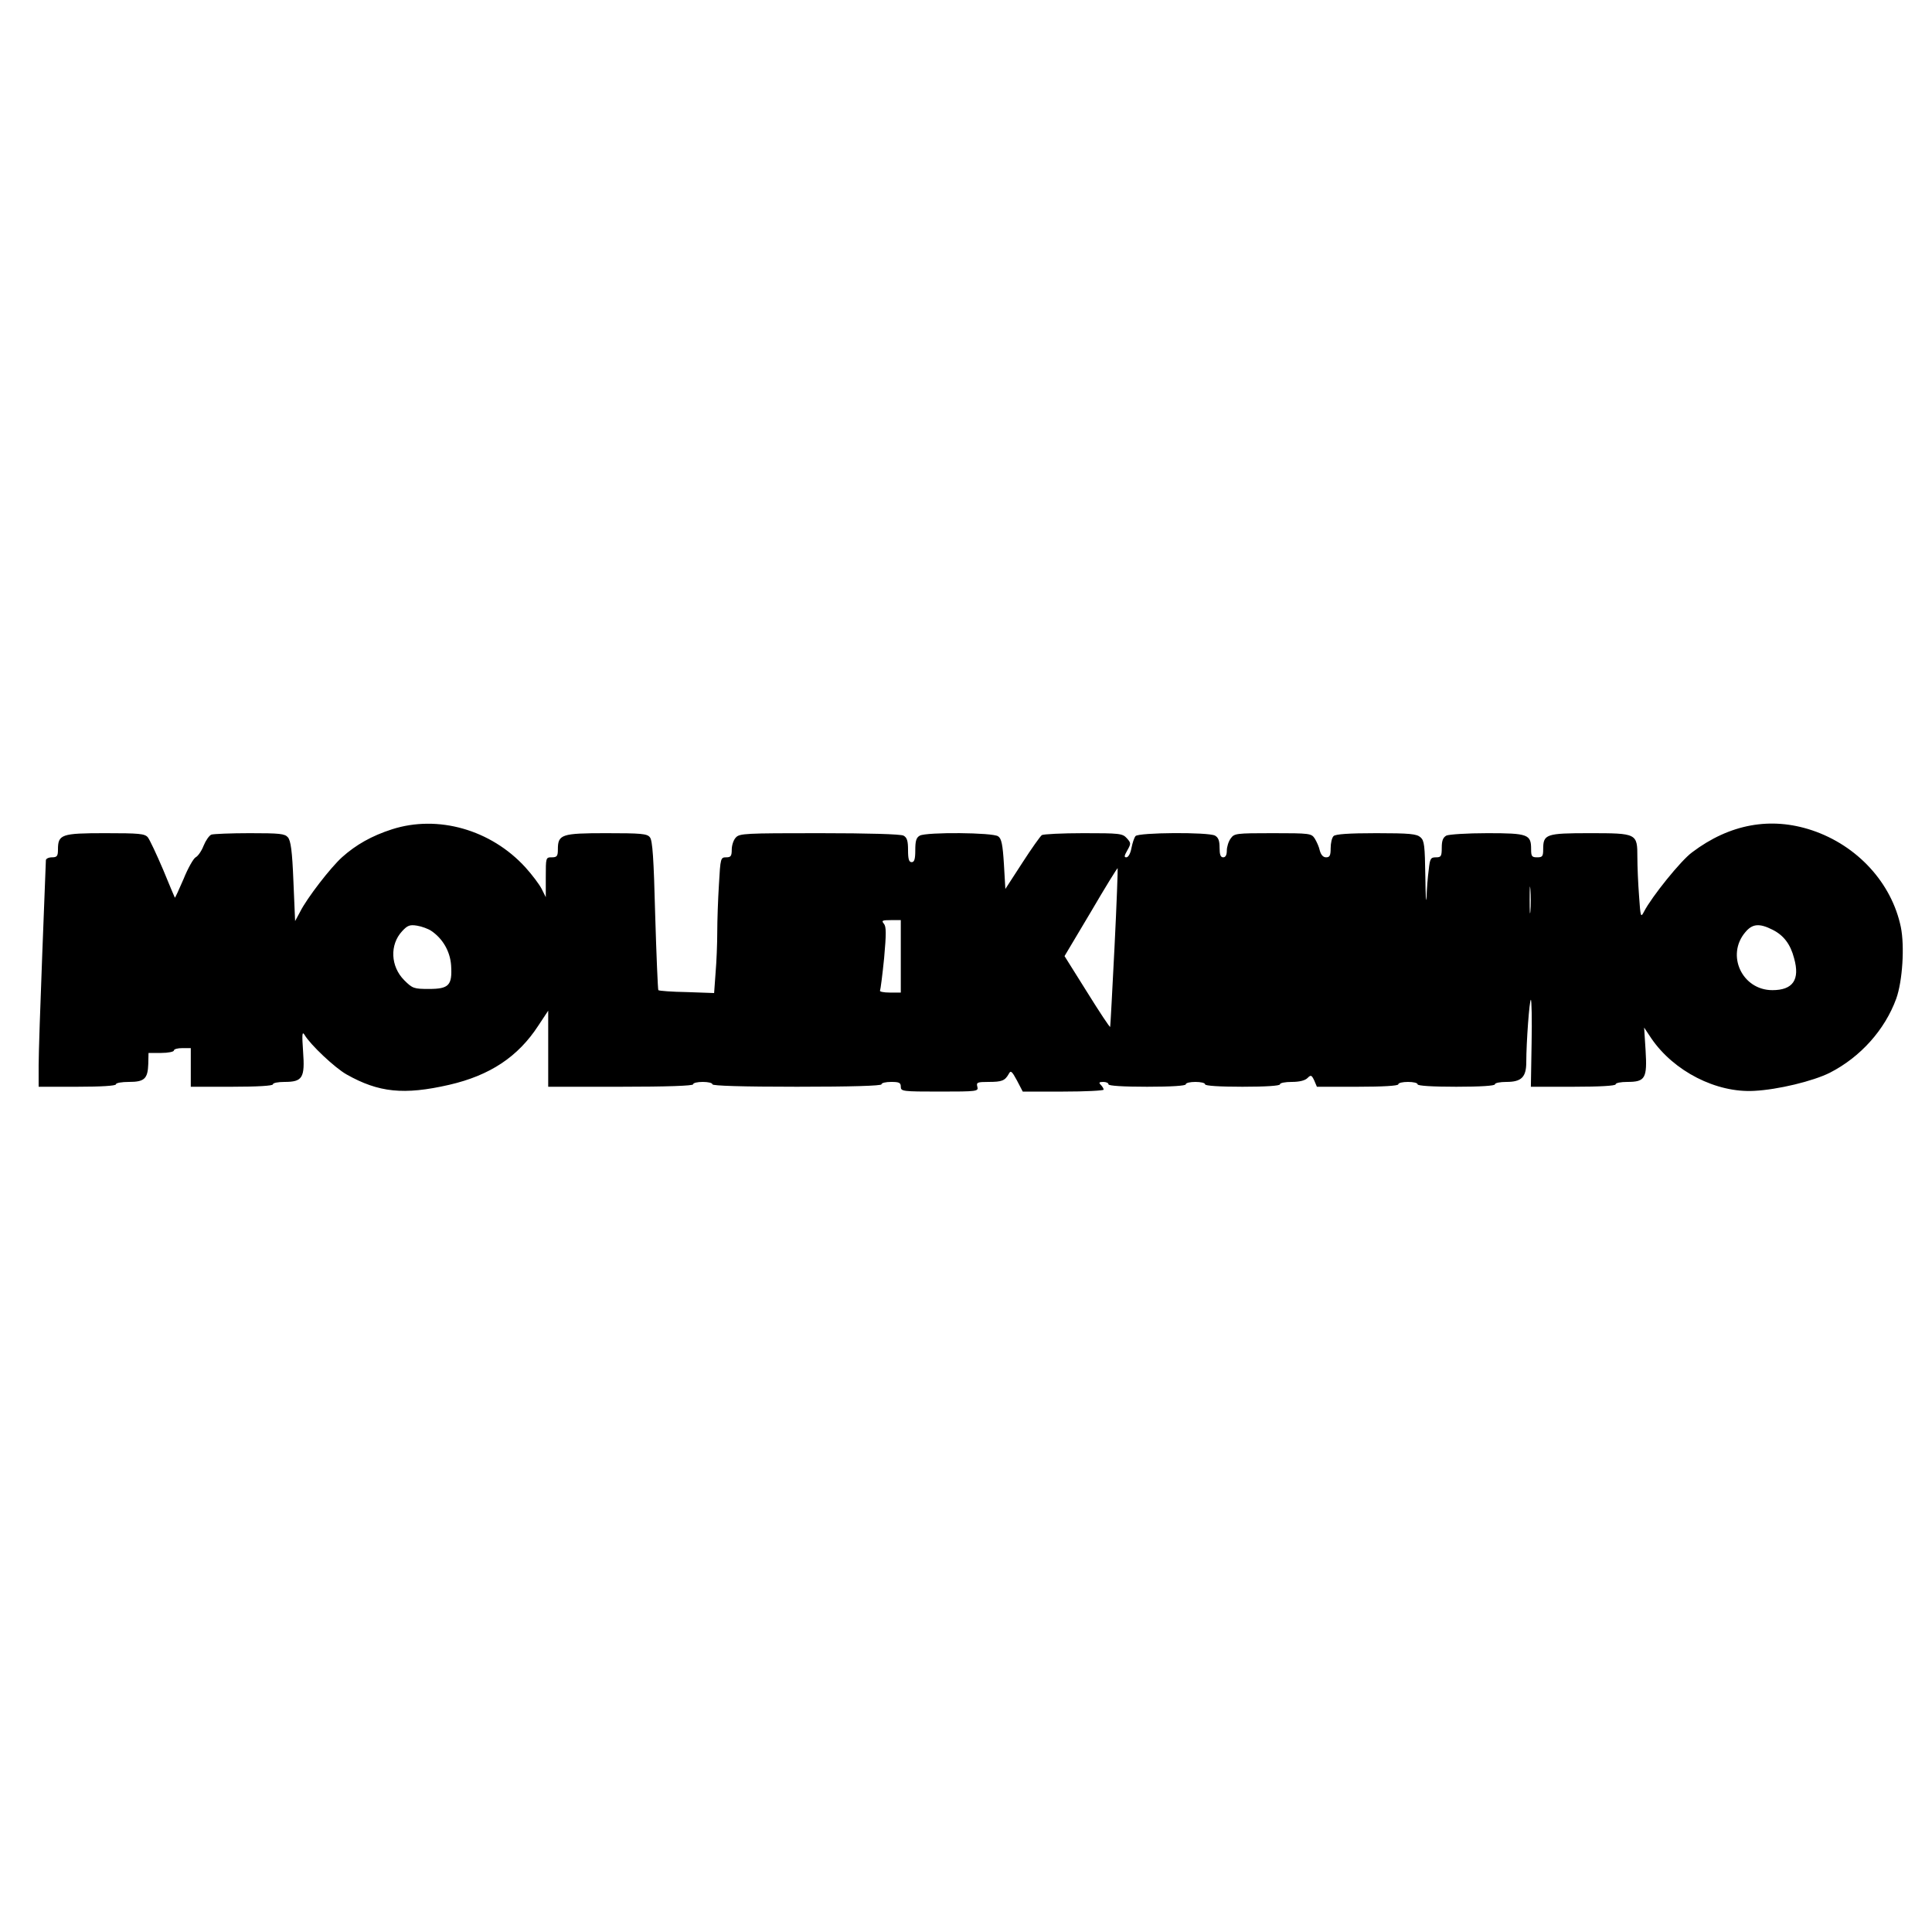 <?xml version="1.0" standalone="no"?>
<!DOCTYPE svg PUBLIC "-//W3C//DTD SVG 20010904//EN"
 "http://www.w3.org/TR/2001/REC-SVG-20010904/DTD/svg10.dtd">
<svg version="1.0" xmlns="http://www.w3.org/2000/svg"
 width="800pt" height="800pt" viewBox="0 0 800 800"
 preserveAspectRatio="xMidYMid meet">
<g transform="translate(0,800) scale(0.1,-0.1)"
fill="#000000" stroke="none">
<path d="M1623 4566 c-84 -27 -149 -64 -206 -115 -48 -43 -146 -170 -174 -226
l-21 -39 -7 164 c-5 127 -11 169 -23 183 -13 15 -34 17 -158 17 -78 0 -150 -3
-159 -6 -9 -4 -23 -24 -32 -46 -8 -21 -23 -43 -33 -48 -9 -5 -32 -45 -50 -90
-19 -44 -35 -79 -36 -77 -1 1 -23 54 -49 117 -27 63 -55 123 -63 133 -13 15
-35 17 -177 17 -181 0 -195 -5 -195 -68 0 -27 -4 -32 -25 -32 -14 0 -25 -6
-25 -12 0 -7 -7 -182 -15 -388 -8 -206 -15 -414 -15 -462 l0 -88 160 0 c100 0
160 4 160 10 0 6 24 10 54 10 64 0 78 13 80 75 l1 45 53 0 c28 0 52 5 52 10 0
6 16 10 35 10 l35 0 0 -80 0 -80 170 0 c107 0 170 4 170 10 0 6 22 10 48 10
75 0 85 17 77 126 -5 71 -4 85 6 69 24 -41 126 -137 174 -164 133 -75 237 -86
425 -43 169 39 285 116 369 245 l41 62 0 -158 0 -157 300 0 c193 0 300 4 300
10 0 6 18 10 40 10 22 0 40 -4 40 -10 0 -6 123 -10 350 -10 227 0 350 4 350
10 0 6 18 10 40 10 33 0 40 -3 40 -20 0 -19 7 -20 161 -20 156 0 161 1 156 20
-5 18 0 20 46 20 56 0 68 5 84 33 8 16 13 12 34 -27 l24 -46 167 0 c93 0 168
4 168 8 0 4 -5 13 -12 20 -9 9 -7 12 10 12 12 0 22 -4 22 -10 0 -6 60 -10 160
-10 100 0 160 4 160 10 0 6 18 10 40 10 22 0 40 -4 40 -10 0 -6 58 -10 155
-10 97 0 155 4 155 10 0 6 22 10 49 10 32 0 55 6 65 16 14 14 17 13 28 -10
l11 -26 169 0 c105 0 168 4 168 10 0 6 18 10 40 10 22 0 40 -4 40 -10 0 -6 60
-10 160 -10 100 0 160 4 160 10 0 6 22 10 48 10 62 0 82 20 82 82 0 82 13 258
19 258 3 0 5 -81 3 -180 l-3 -180 176 0 c110 0 175 4 175 10 0 6 22 10 48 10
75 0 83 15 76 131 l-6 94 30 -45 c93 -136 269 -226 426 -217 98 5 243 40 313
75 127 65 228 178 275 307 26 73 35 217 19 296 -38 183 -180 338 -368 401
-171 57 -341 26 -496 -91 -47 -34 -168 -185 -199 -245 -14 -27 -15 -25 -21 64
-4 51 -7 123 -7 160 0 99 -1 100 -198 100 -180 0 -192 -4 -192 -66 0 -30 -3
-34 -25 -34 -22 0 -25 4 -25 34 0 61 -13 66 -181 66 -85 0 -159 -5 -170 -10
-14 -8 -19 -21 -19 -50 0 -36 -3 -40 -24 -40 -22 0 -25 -5 -30 -52 -4 -29 -8
-80 -9 -113 -2 -33 -4 6 -5 86 -2 127 -4 148 -20 162 -16 14 -44 17 -183 17
-115 0 -169 -4 -177 -12 -7 -7 -12 -29 -12 -50 0 -31 -4 -38 -19 -38 -12 0
-21 10 -26 28 -3 15 -13 37 -21 50 -14 21 -20 22 -174 22 -153 0 -159 -1 -174
-22 -9 -12 -16 -35 -16 -50 0 -18 -5 -28 -15 -28 -11 0 -15 11 -15 40 0 29 -5
42 -19 50 -29 15 -316 13 -329 -2 -6 -7 -13 -30 -17 -50 -4 -22 -13 -38 -21
-38 -10 0 -9 6 4 29 16 28 15 31 -2 50 -18 20 -30 21 -180 21 -89 0 -166 -4
-172 -8 -6 -4 -43 -56 -81 -115 l-70 -108 -6 103 c-5 81 -10 106 -24 115 -21
16 -295 18 -324 3 -15 -8 -19 -22 -19 -60 0 -38 -4 -50 -15 -50 -11 0 -15 12
-15 50 0 38 -4 52 -19 60 -13 6 -141 10 -349 10 -306 0 -330 -1 -345 -18 -10
-10 -17 -33 -17 -50 0 -27 -4 -32 -23 -32 -23 0 -24 -3 -30 -112 -4 -62 -7
-151 -7 -198 0 -47 -3 -123 -7 -169 l-6 -83 -113 4 c-62 1 -115 5 -118 8 -2 3
-8 143 -13 311 -6 235 -11 310 -22 322 -11 15 -37 17 -181 17 -186 0 -200 -5
-200 -68 0 -27 -4 -32 -25 -32 -25 0 -25 -1 -25 -82 l0 -83 -17 34 c-9 18 -39
58 -67 89 -143 157 -363 219 -553 158z m2992 -487 c-9 -178 -17 -327 -18 -331
-1 -4 -44 61 -95 143 l-94 150 109 183 c59 101 109 182 111 181 1 -1 -4 -148
-13 -326z m1722 148 c-2 -23 -3 -1 -3 48 0 50 1 68 3 42 2 -26 2 -67 0 -90z
m-2607 -187 l0 -150 -46 0 c-25 0 -43 4 -40 8 2 4 10 65 17 135 9 101 9 130
-1 142 -11 13 -7 15 29 15 l41 0 0 -150z m-1945 106 c48 -32 79 -85 83 -144 5
-82 -9 -97 -92 -97 -62 0 -68 2 -102 36 -57 57 -61 147 -9 203 22 24 32 28 62
23 19 -3 46 -13 58 -21z m5555 4 c46 -23 74 -60 89 -118 25 -89 -5 -132 -90
-132 -125 0 -193 145 -112 240 29 35 58 38 113 10z"/>
</g>
</svg>
